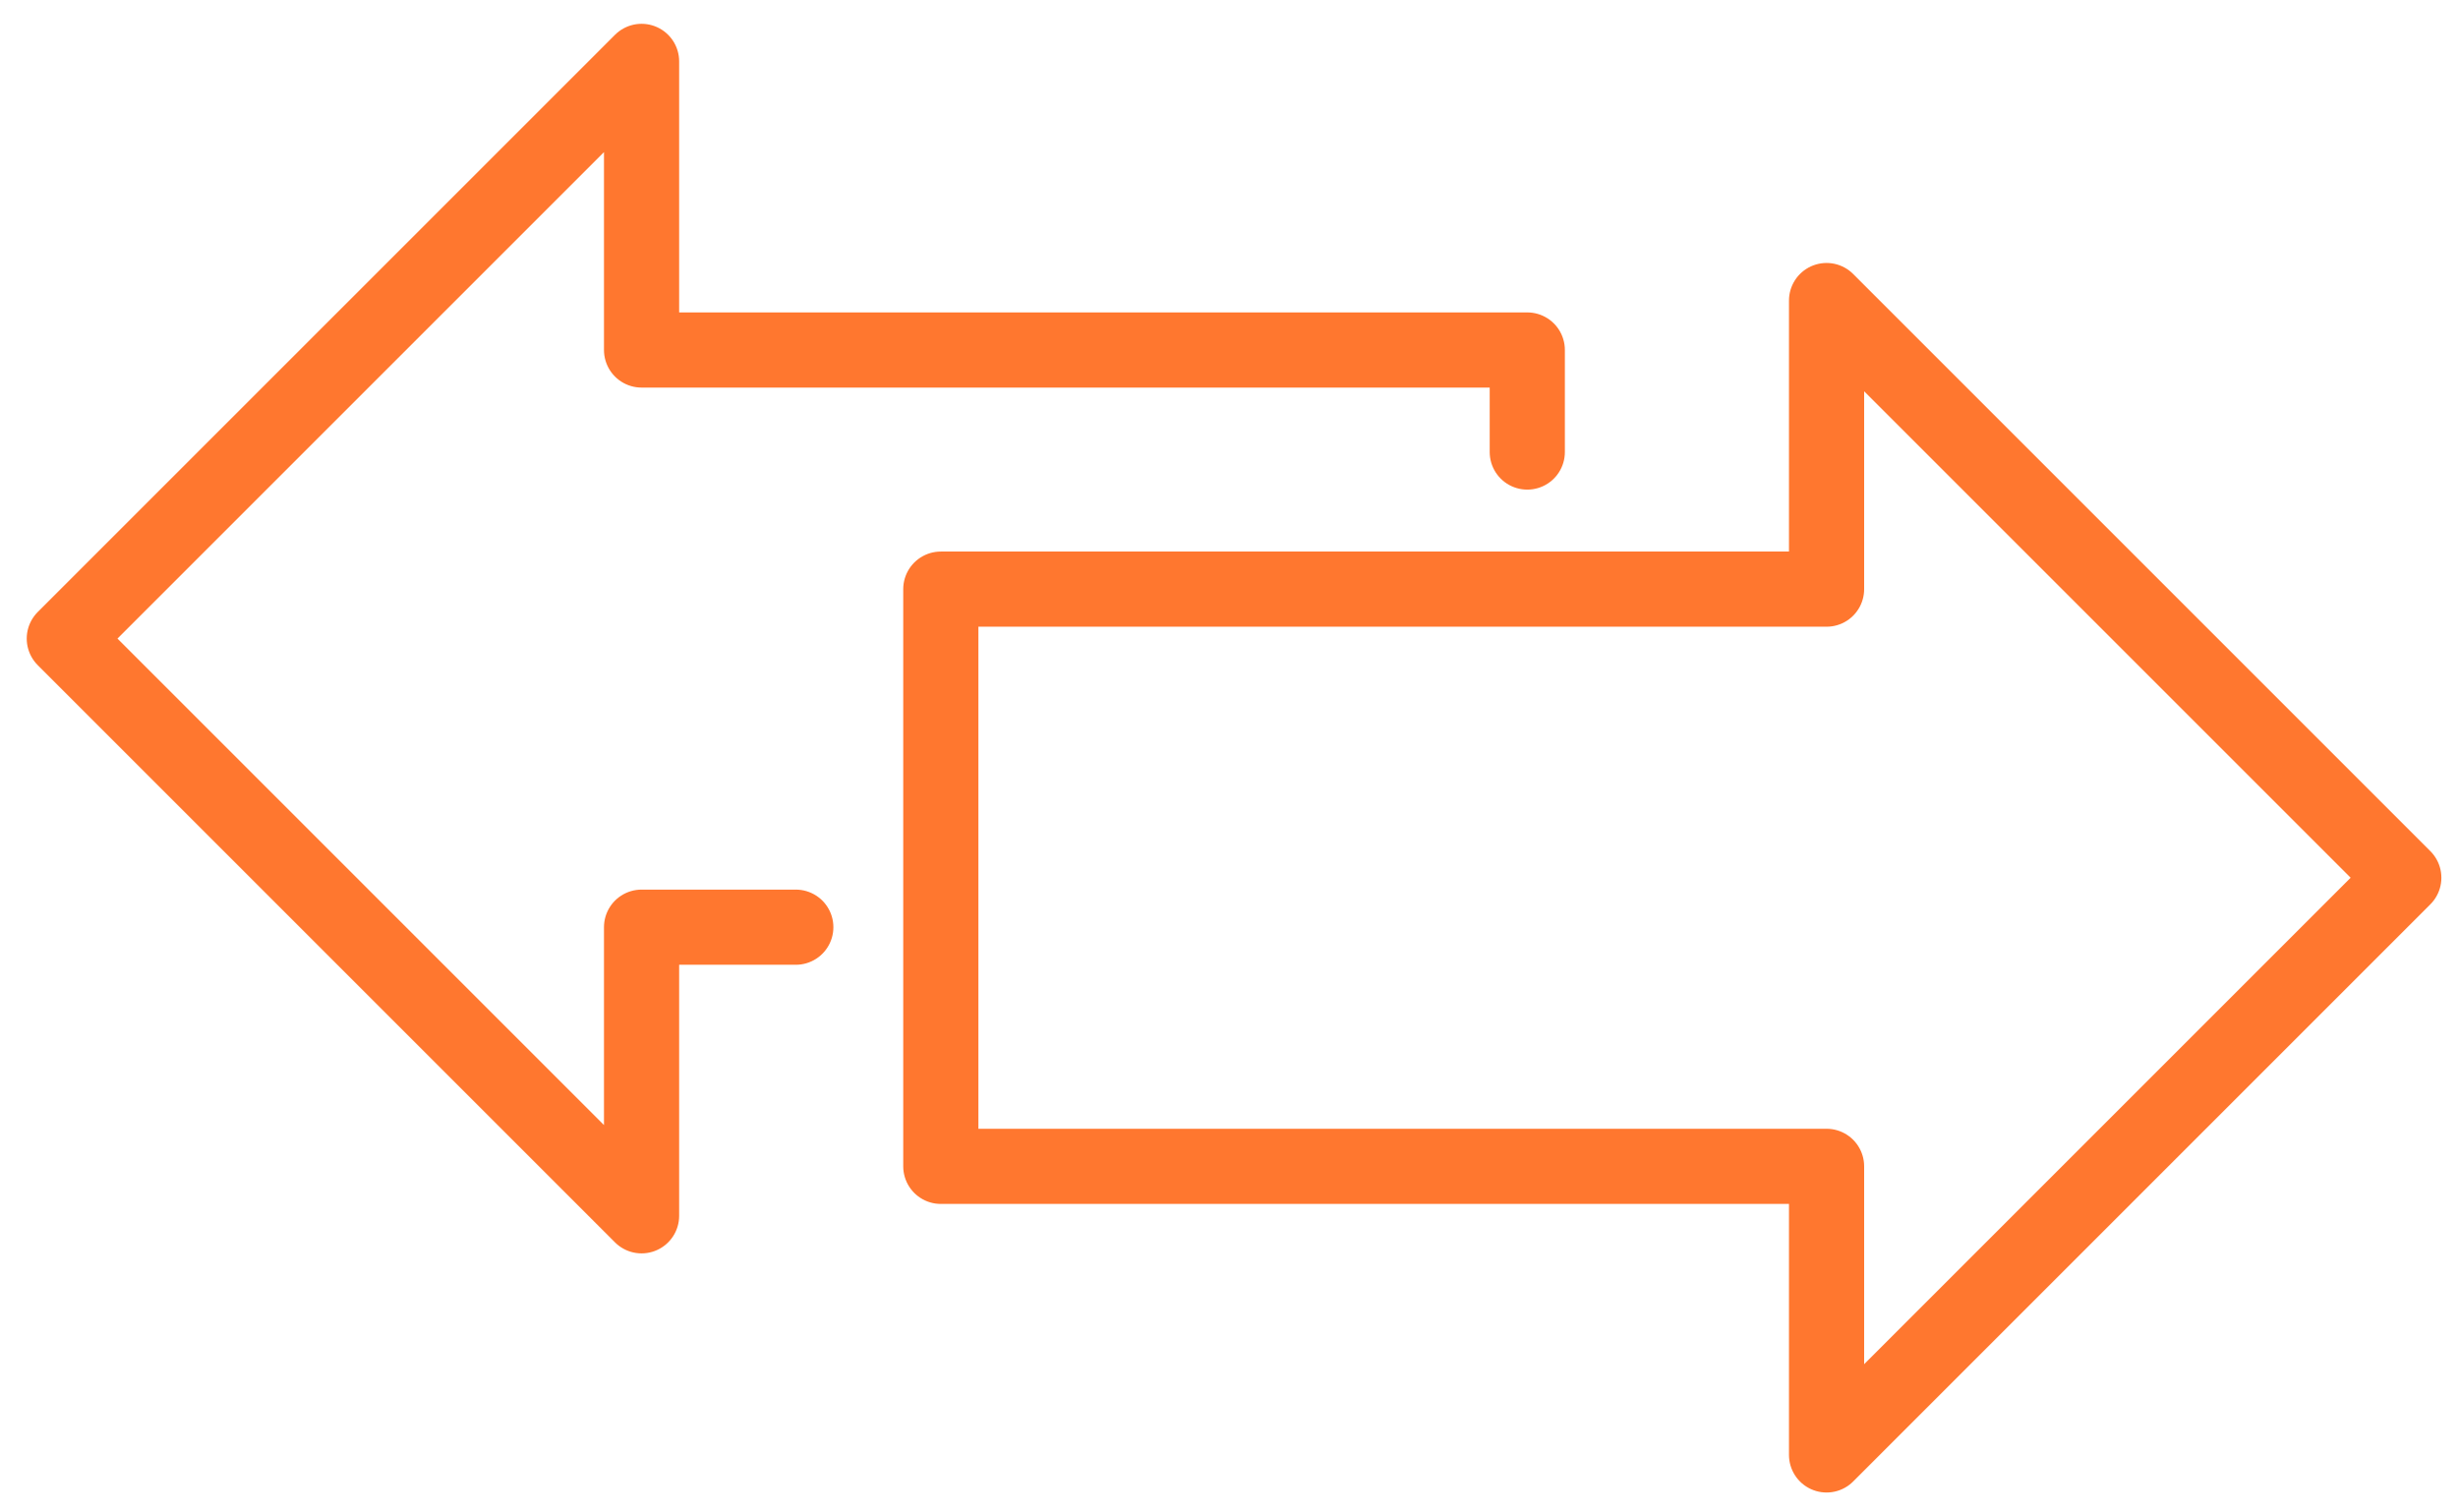 <svg width="91" height="56" viewBox="0 0 91 56" fill="none" xmlns="http://www.w3.org/2000/svg">
<path d="M88.993 32.499L67.623 11.128V21.813H34.831V43.185H67.623V53.87L88.993 32.499Z" stroke="#FF772F" stroke-width="2.783" stroke-linecap="round" stroke-linejoin="round"/>
<path d="M29.462 34.33H23.752V45.016L2.381 23.644L23.752 2.273V12.959H56.543V16.737" stroke="#FF772F" stroke-width="2.783" stroke-linecap="round" stroke-linejoin="round"/>
</svg>
